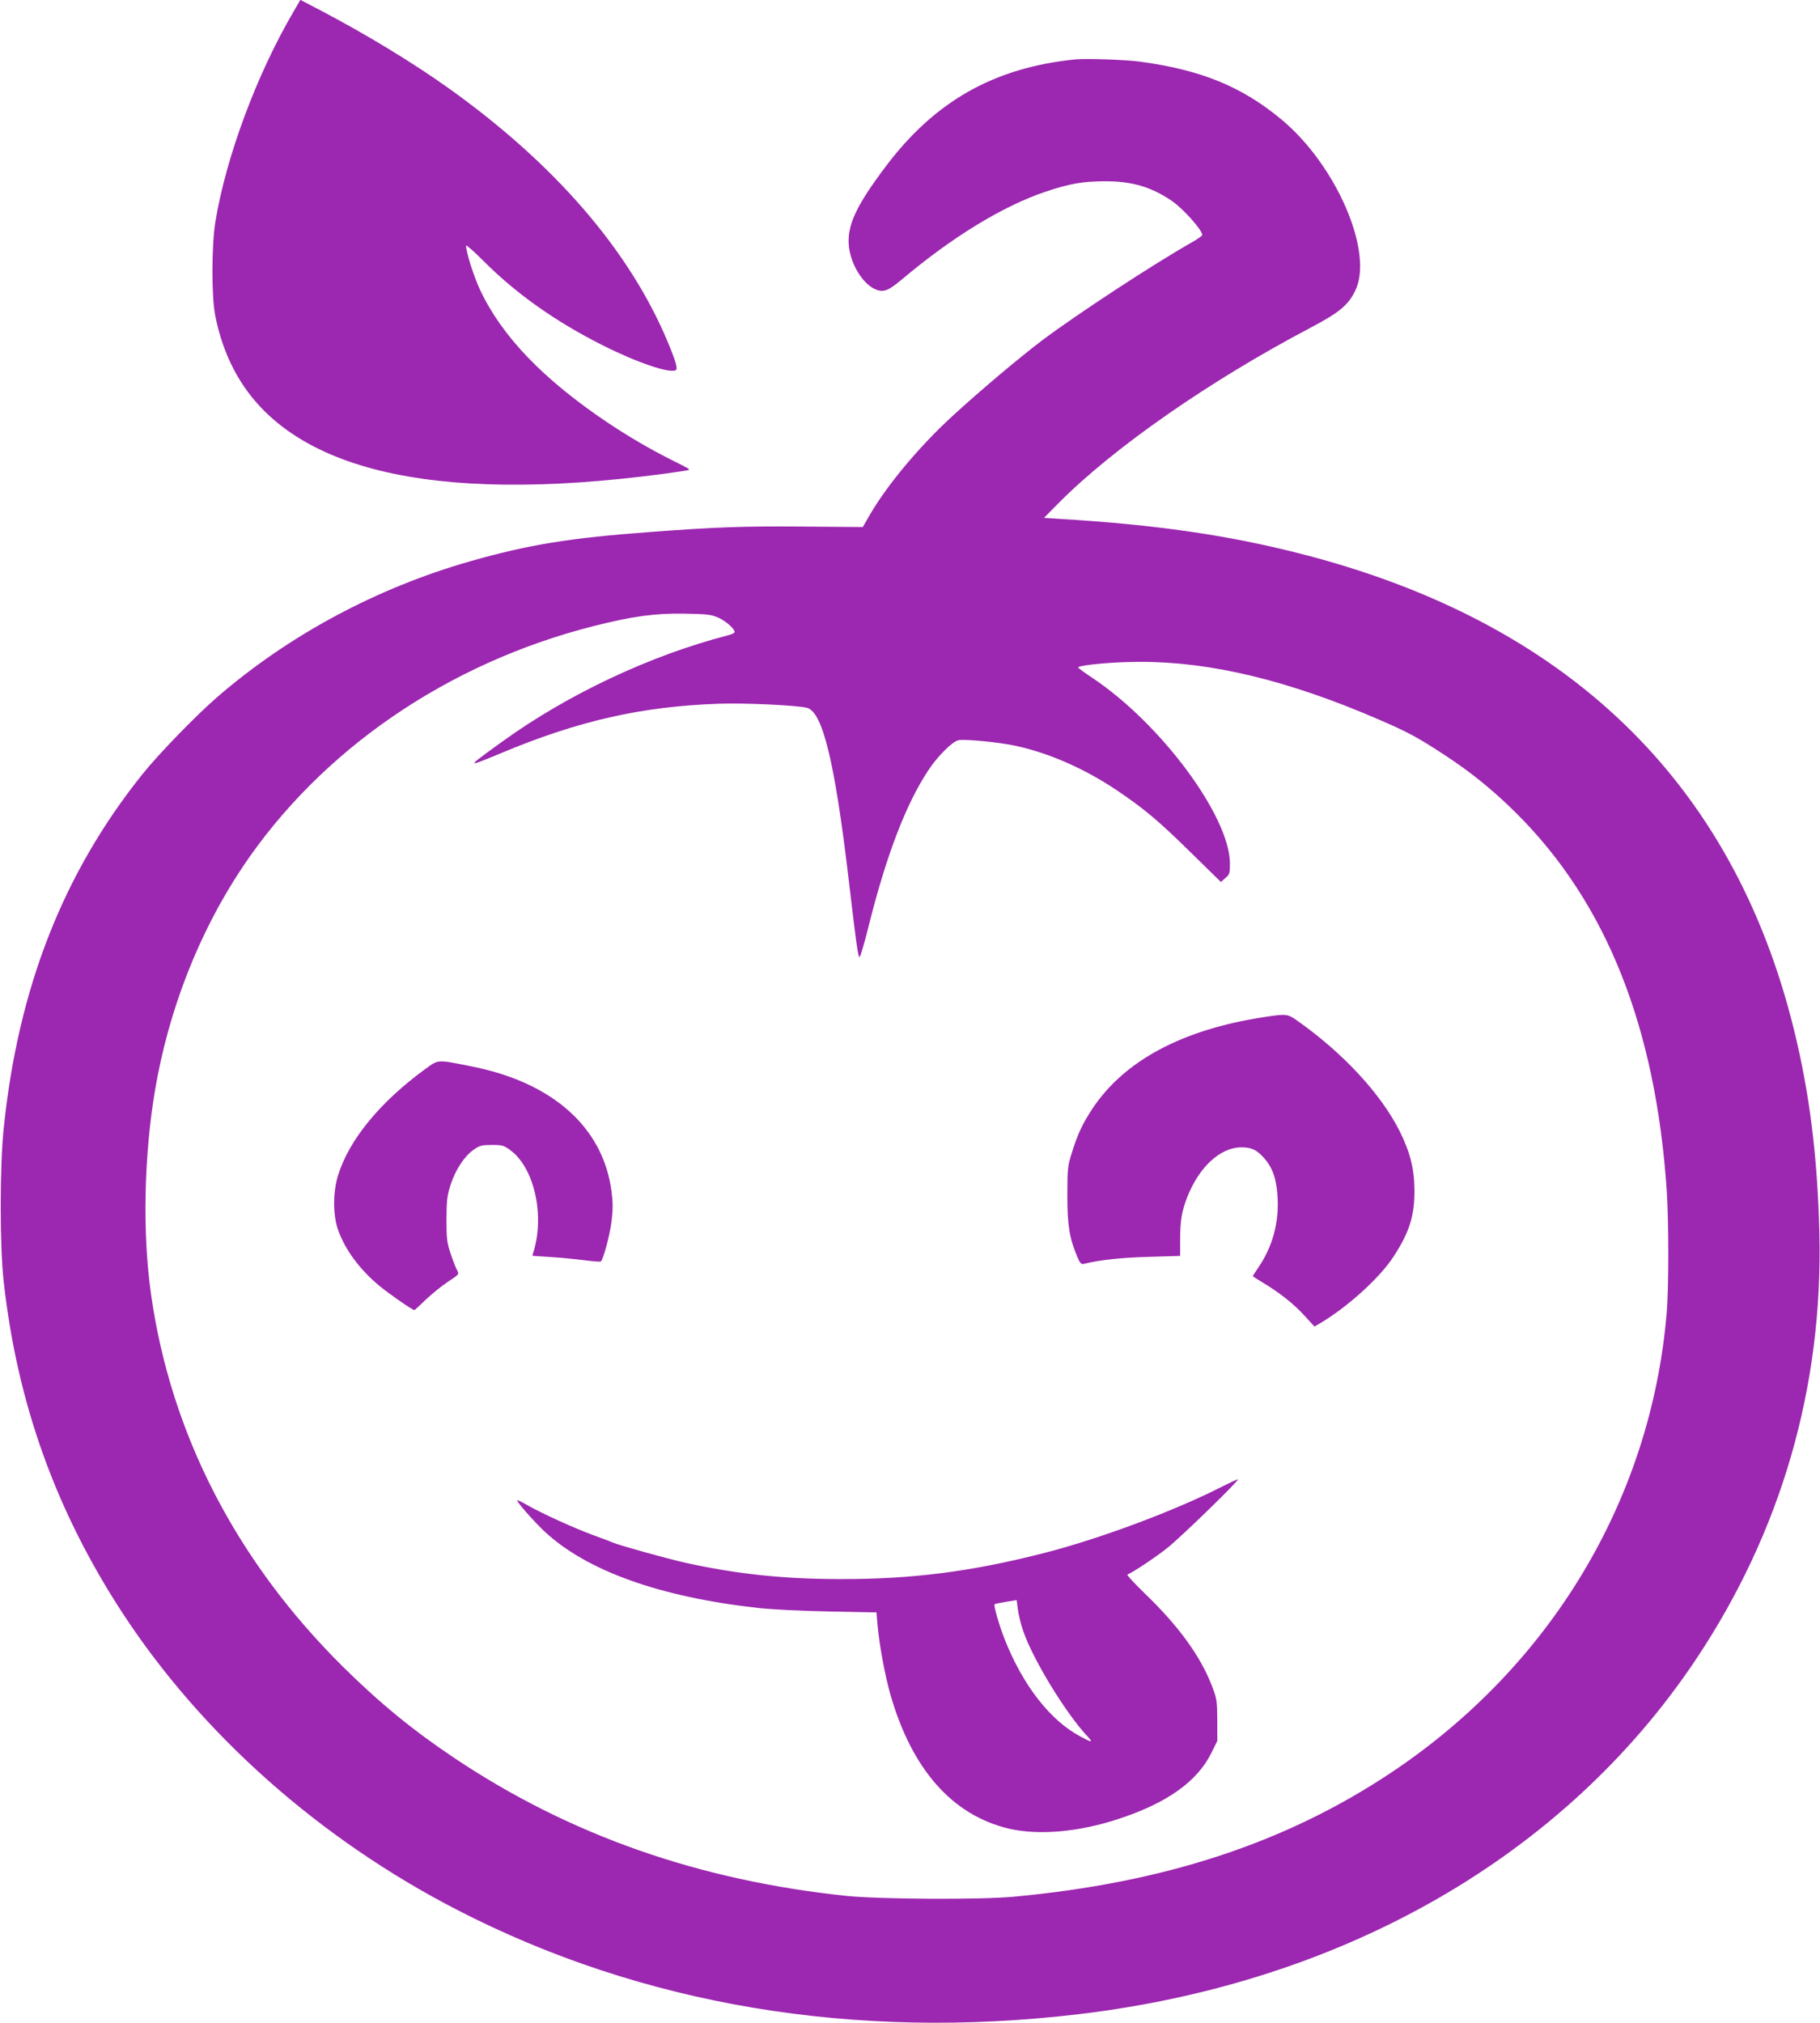 <?xml version="1.0" standalone="no"?>
<!DOCTYPE svg PUBLIC "-//W3C//DTD SVG 20010904//EN"
 "http://www.w3.org/TR/2001/REC-SVG-20010904/DTD/svg10.dtd">
<svg version="1.0" xmlns="http://www.w3.org/2000/svg"
 width="1152pt" height="1280pt" viewBox="0 0 1152 1280"
 preserveAspectRatio="xMidYMid meet">
<g transform="translate(0,1280) scale(0.1,-0.1)"
fill="#9c27b0" stroke="none">
<path d="M1859 12728 c-234 -398 -429 -923 -496 -1333 -24 -151 -25 -474 0
-595 24 -121 62 -232 114 -332 328 -638 1240 -862 2718 -667 88 12 162 23 164
25 7 6 3 8 -105 62 -140 70 -278 151 -414 242 -401 270 -662 541 -800 833 -41
87 -90 241 -90 283 0 7 48 -35 108 -95 207 -208 458 -386 757 -536 218 -110
426 -180 463 -157 13 9 -1 58 -53 182 -242 577 -715 1124 -1387 1603 -226 161
-521 340 -803 488 l-134 70 -42 -73z"/>
<path d="M6805 12424 c-513 -52 -889 -265 -1200 -679 -187 -249 -244 -372
-232 -501 10 -109 81 -230 158 -270 56 -28 85 -19 173 54 321 271 642 467 911
558 155 52 236 66 375 67 173 1 296 -35 427 -124 73 -50 193 -185 193 -216 0
-5 -30 -26 -67 -47 -248 -141 -721 -451 -943 -617 -146 -110 -400 -324 -576
-486 -205 -189 -401 -423 -512 -610 l-51 -88 -383 3 c-375 3 -542 -3 -958 -34
-515 -38 -773 -80 -1145 -186 -589 -168 -1147 -467 -1600 -859 -132 -114 -370
-359 -471 -485 -502 -625 -788 -1351 -880 -2239 -26 -240 -26 -757 0 -980 86
-768 331 -1448 753 -2094 502 -767 1248 -1429 2118 -1877 1168 -602 2515 -828
3935 -659 1679 200 3075 1003 3905 2245 541 811 805 1725 781 2700 -12 483
-62 883 -161 1285 -387 1573 -1440 2585 -3134 3014 -452 115 -907 181 -1505
217 l-108 7 93 94 c346 349 955 773 1592 1108 184 97 240 143 285 235 119 242
-118 794 -467 1084 -250 208 -509 314 -896 366 -87 12 -346 21 -410 14z
m-2257 -3533 c48 -22 102 -70 102 -91 0 -5 -19 -14 -42 -20 -491 -127 -1012
-372 -1428 -672 -164 -118 -188 -137 -173 -138 6 0 81 29 166 65 488 204 887
295 1377 312 167 6 496 -10 558 -26 99 -26 175 -340 262 -1071 46 -392 59
-490 69 -507 4 -7 31 83 60 200 112 448 236 770 377 983 58 88 150 180 190
190 35 9 265 -13 366 -36 210 -46 431 -143 633 -278 173 -116 267 -194 476
-400 l187 -183 28 25 c27 22 29 30 29 93 -2 299 -440 888 -873 1175 -51 34
-90 63 -88 65 16 16 226 35 391 35 451 1 941 -118 1510 -364 188 -81 247 -113
415 -223 172 -112 312 -226 461 -374 568 -567 879 -1350 949 -2386 13 -195 13
-627 -1 -780 -101 -1175 -734 -2229 -1744 -2902 -668 -445 -1436 -697 -2390
-785 -212 -20 -847 -16 -1055 5 -936 98 -1752 384 -2480 870 -265 177 -474
348 -709 580 -675 669 -1090 1473 -1215 2357 -55 385 -45 874 25 1290 86 509
278 999 552 1410 497 744 1300 1295 2227 1529 246 62 384 81 575 78 143 -3
166 -5 213 -26z"/>
<path d="M8000 6364 c-516 -79 -883 -275 -1085 -579 -63 -95 -95 -163 -132
-284 -25 -79 -27 -100 -27 -266 0 -190 13 -271 64 -390 17 -40 23 -46 43 -42
93 24 240 40 410 44 l197 6 0 102 c0 121 10 182 46 273 76 190 209 312 342
312 65 0 99 -17 146 -71 54 -63 78 -136 83 -254 8 -156 -34 -306 -121 -434
-20 -29 -36 -54 -36 -56 0 -2 28 -20 63 -41 107 -64 195 -134 262 -207 l65
-71 33 19 c175 103 383 291 470 427 99 153 131 256 130 418 -1 135 -27 238
-94 373 -119 236 -355 491 -643 695 -66 47 -71 48 -216 26z"/>
<path d="M2694 6037 c-289 -210 -486 -451 -555 -677 -32 -104 -32 -248 0 -340
44 -126 137 -253 263 -357 64 -53 209 -153 221 -153 2 0 35 30 73 67 38 36
101 87 140 113 69 45 71 47 58 71 -8 13 -26 60 -41 104 -24 72 -27 94 -27 220
1 124 4 149 27 221 32 95 86 177 145 219 39 27 52 30 116 30 65 0 76 -3 116
-33 148 -108 217 -400 150 -633 -6 -19 -10 -34 -10 -35 0 -1 51 -4 113 -8 61
-4 157 -13 212 -20 55 -7 103 -11 107 -9 15 8 59 168 69 257 9 71 9 116 0 185
-52 407 -373 693 -891 794 -215 43 -204 43 -286 -16z"/>
<path d="M7745 3398 c-299 -154 -785 -336 -1140 -426 -457 -117 -833 -165
-1285 -164 -357 0 -652 31 -976 102 -125 28 -416 109 -465 129 -13 6 -69 27
-124 47 -118 43 -324 137 -414 188 -35 20 -65 35 -67 33 -7 -7 103 -132 172
-197 266 -249 730 -416 1355 -485 81 -9 277 -19 445 -22 l302 -6 6 -76 c12
-131 47 -321 82 -444 136 -474 392 -763 749 -848 189 -44 443 -22 694 61 307
100 499 237 588 417 l38 77 0 131 c-1 125 -2 134 -36 222 -72 185 -210 375
-420 577 -68 66 -119 121 -113 123 30 10 179 109 254 169 91 73 462 434 445
433 -5 0 -46 -19 -90 -41z m-1269 -917 c60 -178 269 -521 407 -668 38 -41 30
-41 -43 -2 -192 102 -364 322 -480 614 -34 86 -72 216 -65 223 2 3 35 10 72
16 l68 11 8 -60 c4 -32 19 -93 33 -134z"/>
</g>
</svg>
